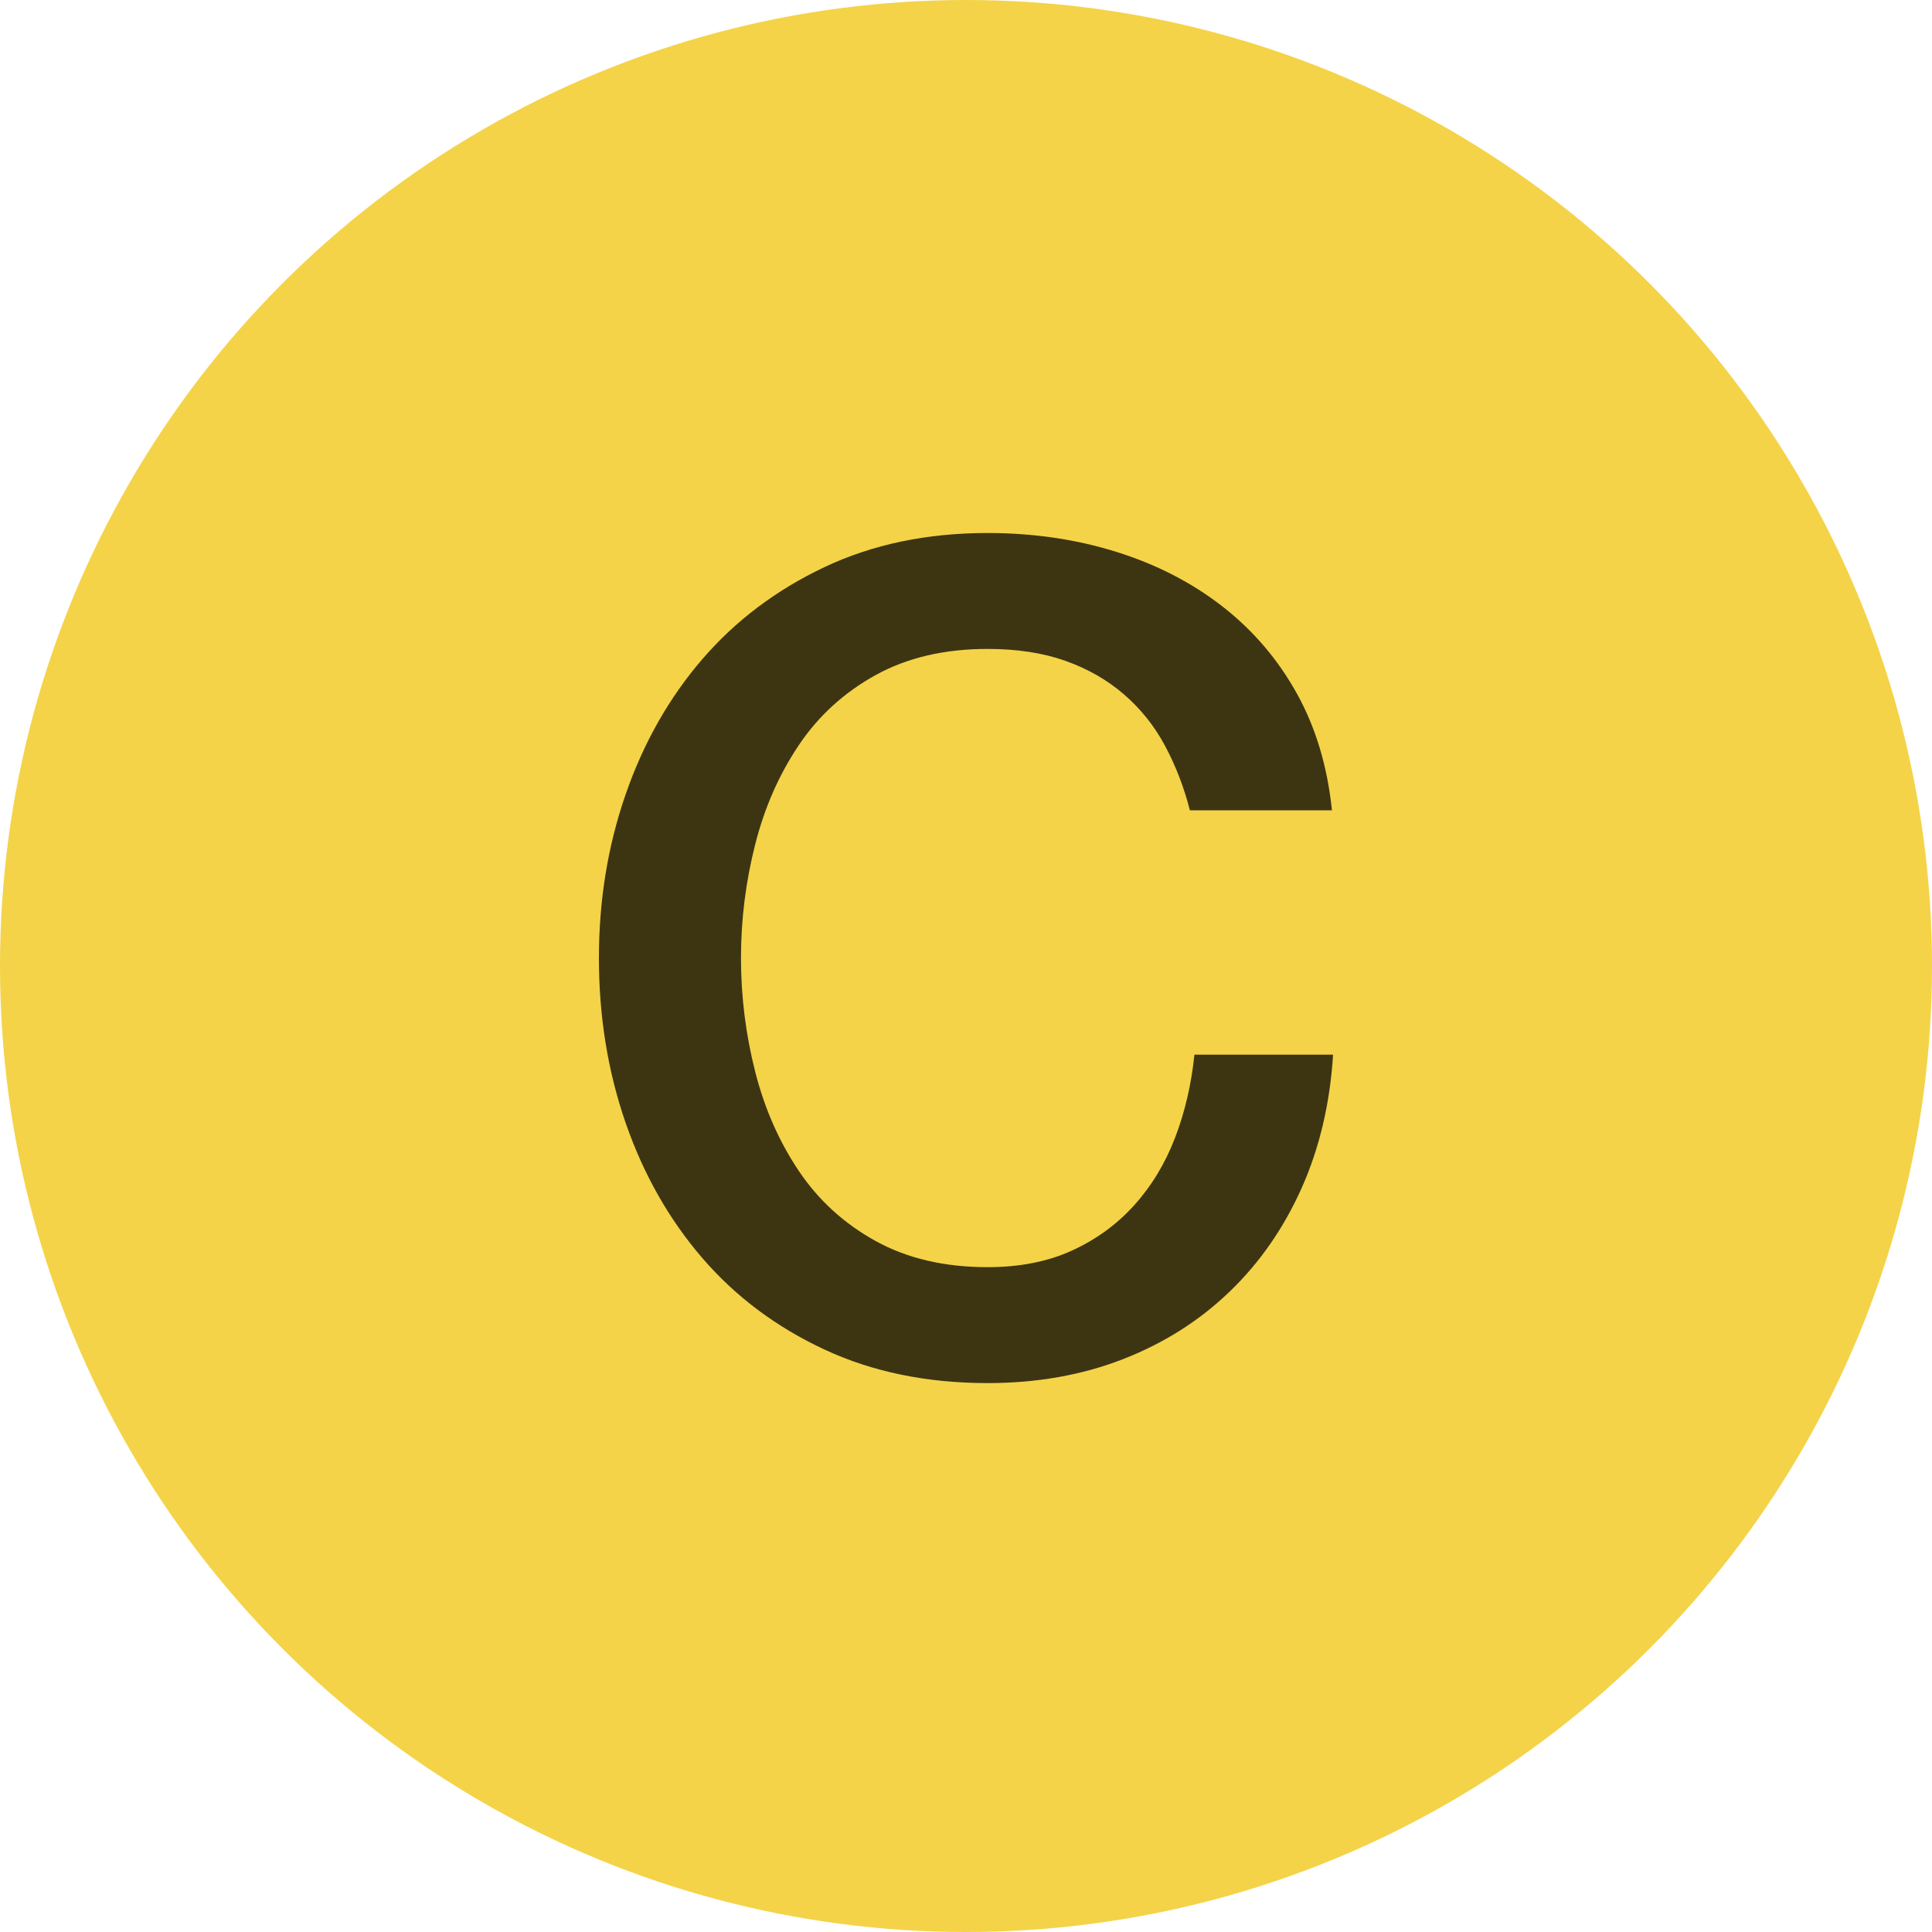 <svg xmlns="http://www.w3.org/2000/svg" width="17" height="17">
  <g fill="none" fill-rule="evenodd">
    <circle cx="8.5" cy="8.5" r="8.5" fill="#F4D348"/>
    <path fill="#000000" fill-opacity="0.75" fill-rule="nonzero" d="M10.47 7.13c-.053-.207-.127-.397-.22-.57-.093-.173-.213-.323-.36-.45s-.318-.225-.515-.295c-.197-.07-.425-.105-.685-.105-.38 0-.708.077-.985.23-.277.153-.502.358-.675.615-.173.257-.302.548-.385.875-.083.327-.125.66-.125 1 0 .34.042.673.125 1s.212.618.385.875c.173.257.398.462.675.615.277.153.605.23.985.23.28 0 .527-.048.74-.145.213-.097.397-.23.55-.4.153-.17.273-.368.36-.595.087-.227.143-.47.17-.73h1.22c-.027.427-.118.817-.275 1.17-.157.353-.368.658-.635.915-.267.257-.58.455-.94.595-.36.14-.757.21-1.19.21-.533 0-1.012-.098-1.435-.295-.423-.197-.782-.465-1.075-.805s-.518-.737-.675-1.19c-.157-.453-.235-.937-.235-1.45 0-.507.078-.987.235-1.44.157-.453.382-.85.675-1.19.293-.34.652-.61 1.075-.81.423-.2.902-.3 1.435-.3.4 0 .777.055 1.13.165.353.11.665.27.935.48.27.21.488.465.655.765.167.3.27.643.31 1.03h-1.25z"/>
  </g>
</svg>
